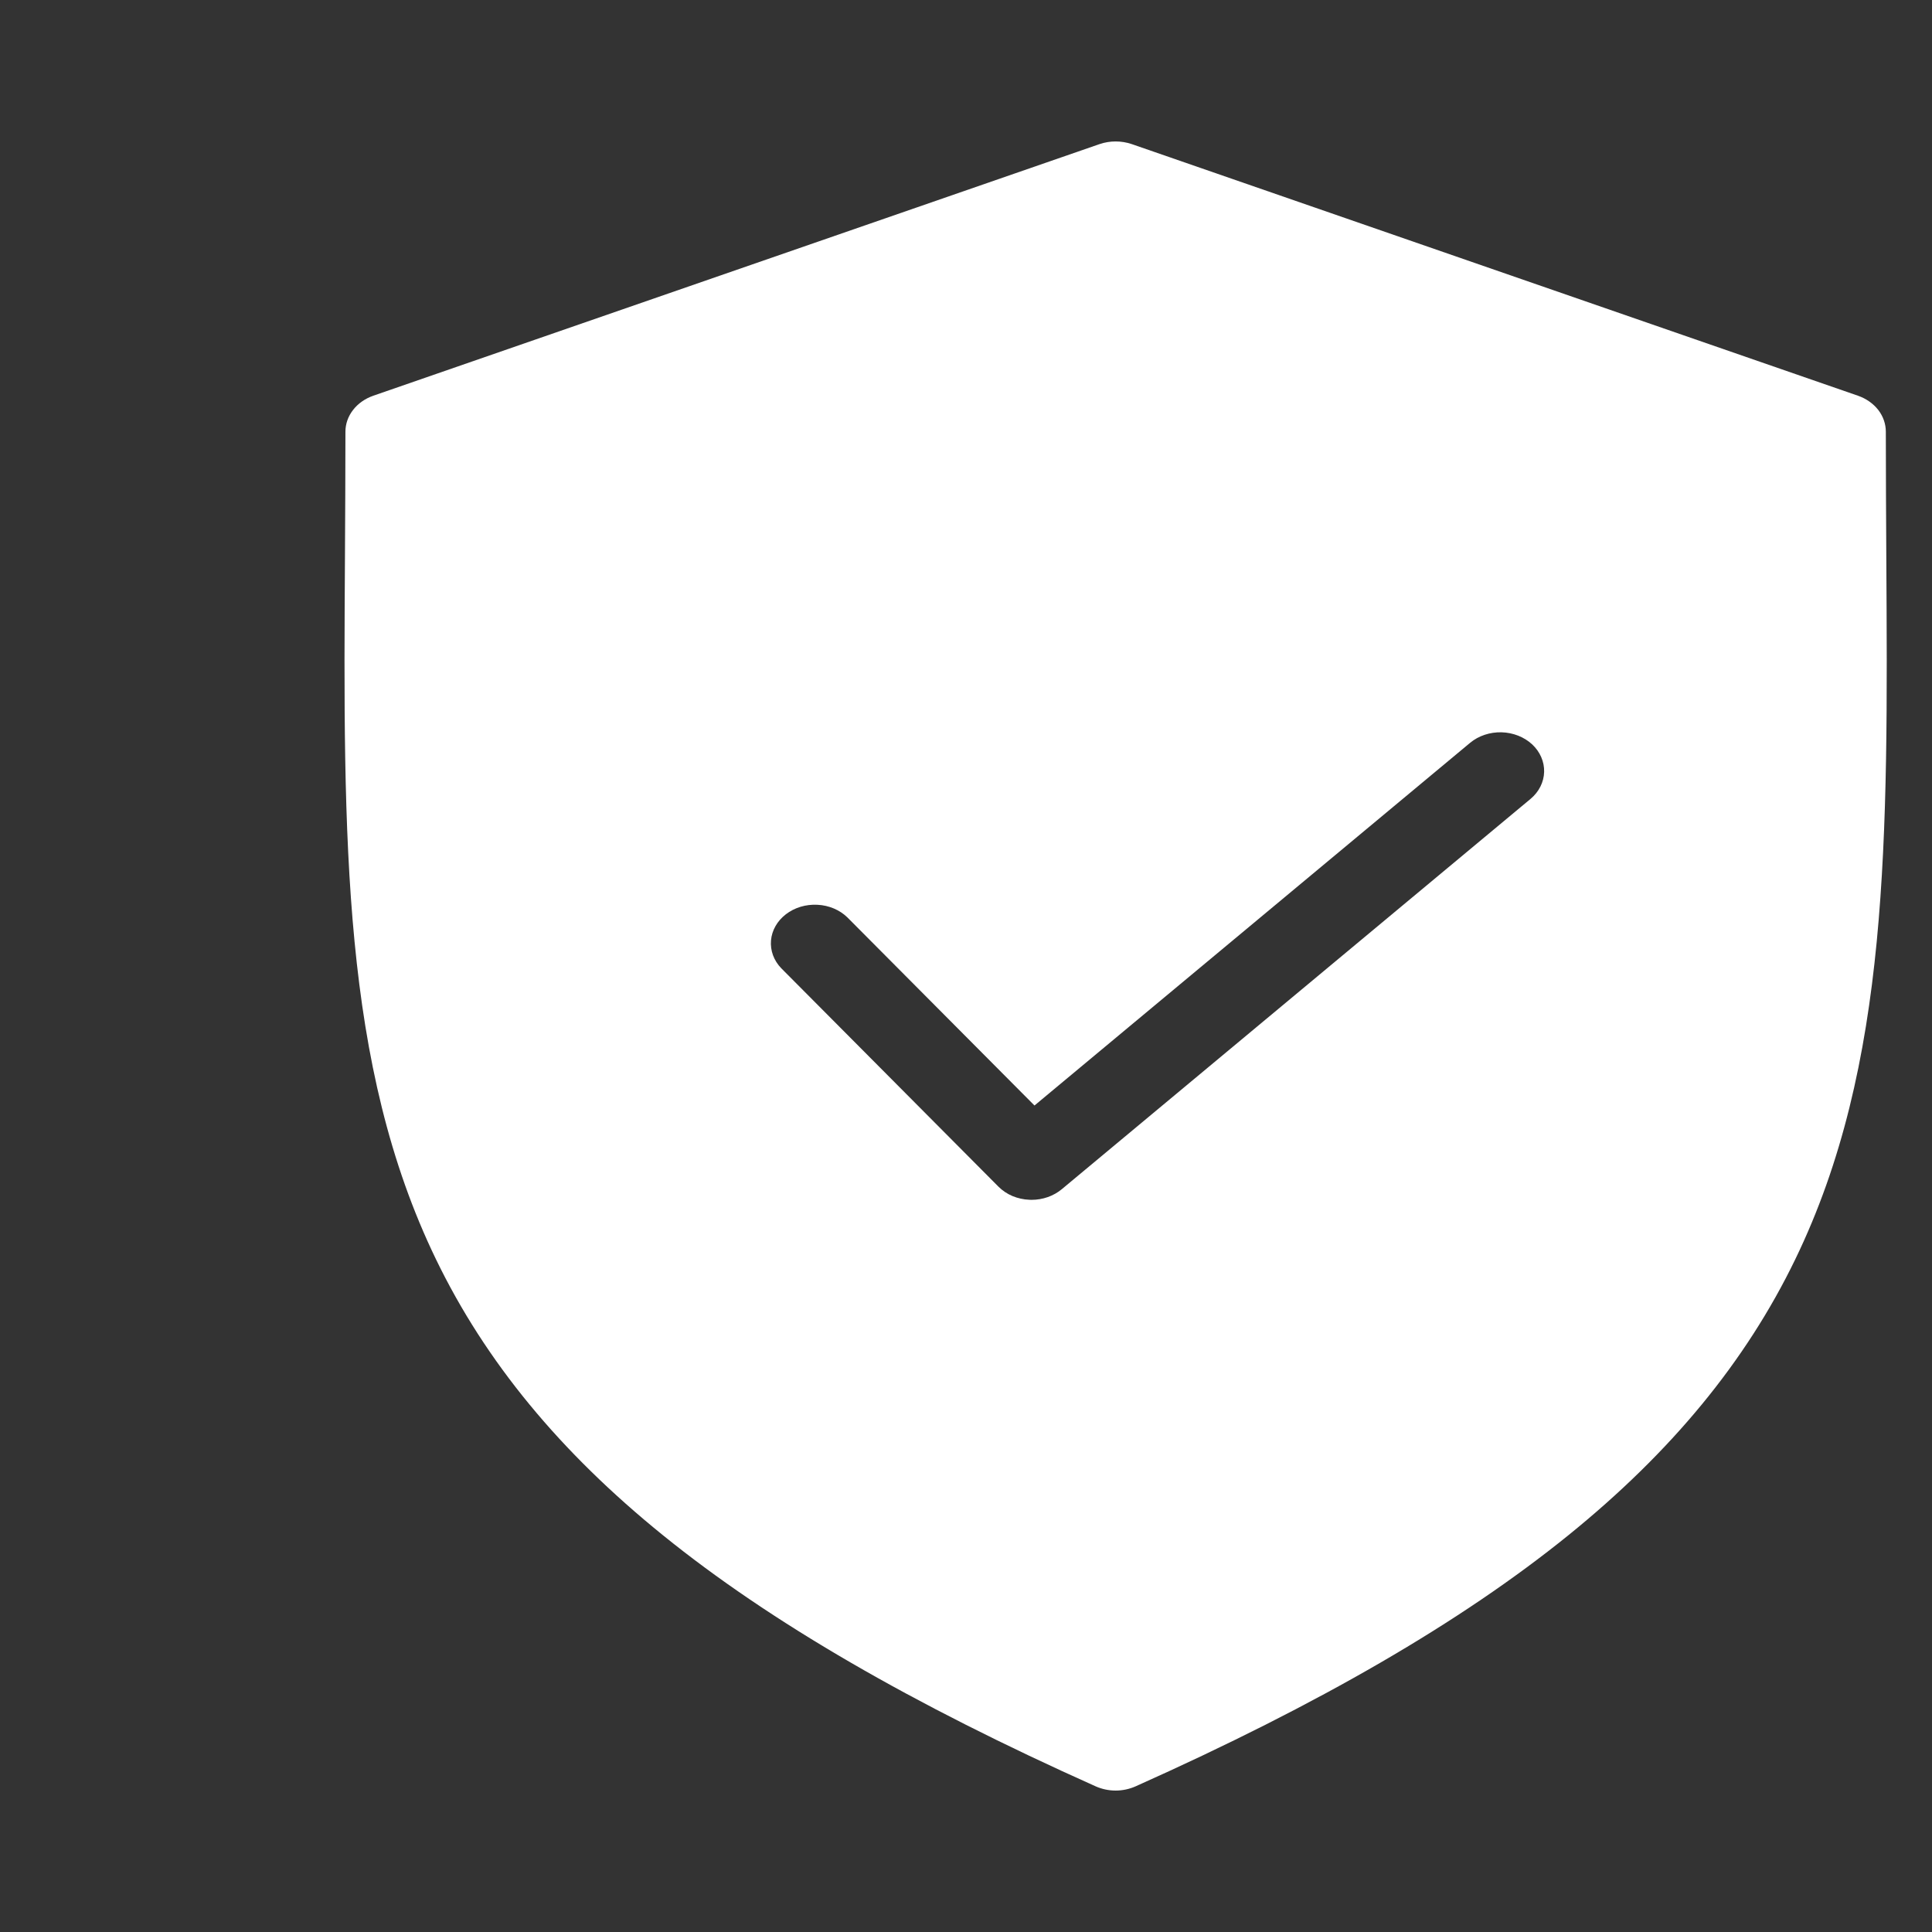 <svg xmlns="http://www.w3.org/2000/svg" fill="none" viewBox="0 0 29 29" height="29" width="29">
<rect x="0" y="0" width="29" height="29" fill="#333333" stroke="none"/>
<g clip-path="url(#clip0_1_875)">
<path fill="white" d="M5.185 6.48C5.185 7.123 5.181 7.745 5.178 8.347C5.152 12.616 5.132 15.987 6.545 18.904C7.288 20.438 8.403 21.792 9.953 23.046C11.561 24.347 13.686 25.579 16.447 26.814C16.54 26.855 16.642 26.877 16.746 26.877C16.85 26.877 16.952 26.855 17.045 26.814C19.807 25.579 21.931 24.347 23.54 23.046C25.09 21.792 26.204 20.438 26.947 18.904C28.361 15.987 28.34 12.616 28.314 8.347C28.311 7.745 28.307 7.123 28.307 6.48C28.307 6.363 28.267 6.249 28.193 6.153C28.118 6.057 28.012 5.983 27.889 5.94L16.988 2.163C16.832 2.11 16.66 2.11 16.505 2.163L5.603 5.94C5.48 5.983 5.374 6.057 5.3 6.153C5.225 6.249 5.185 6.363 5.185 6.48H5.185ZM11.727 14.534C11.615 14.418 11.56 14.268 11.573 14.116C11.586 13.964 11.667 13.823 11.797 13.723C11.927 13.623 12.096 13.572 12.269 13.581C12.441 13.589 12.603 13.657 12.719 13.77L15.528 16.594L22.068 11.149C22.195 11.044 22.364 10.988 22.538 10.992C22.713 10.997 22.878 11.062 22.998 11.173C23.117 11.284 23.182 11.433 23.178 11.586C23.174 11.74 23.101 11.885 22.975 11.991L15.937 17.851C15.814 17.953 15.652 18.01 15.484 18.01C15.473 18.01 15.463 18.01 15.453 18.009C15.364 18.006 15.277 17.986 15.197 17.953C15.117 17.919 15.046 17.871 14.987 17.812L11.727 14.534Z" clip-rule="evenodd" fill-rule="evenodd"></path>
</g>
<defs>
<clipPath id="clip0_1_875">
<rect transform="translate(0.183 0.5)" fill="white" height="28" width="28.139"></rect>
</clipPath>
</defs>
</svg>
